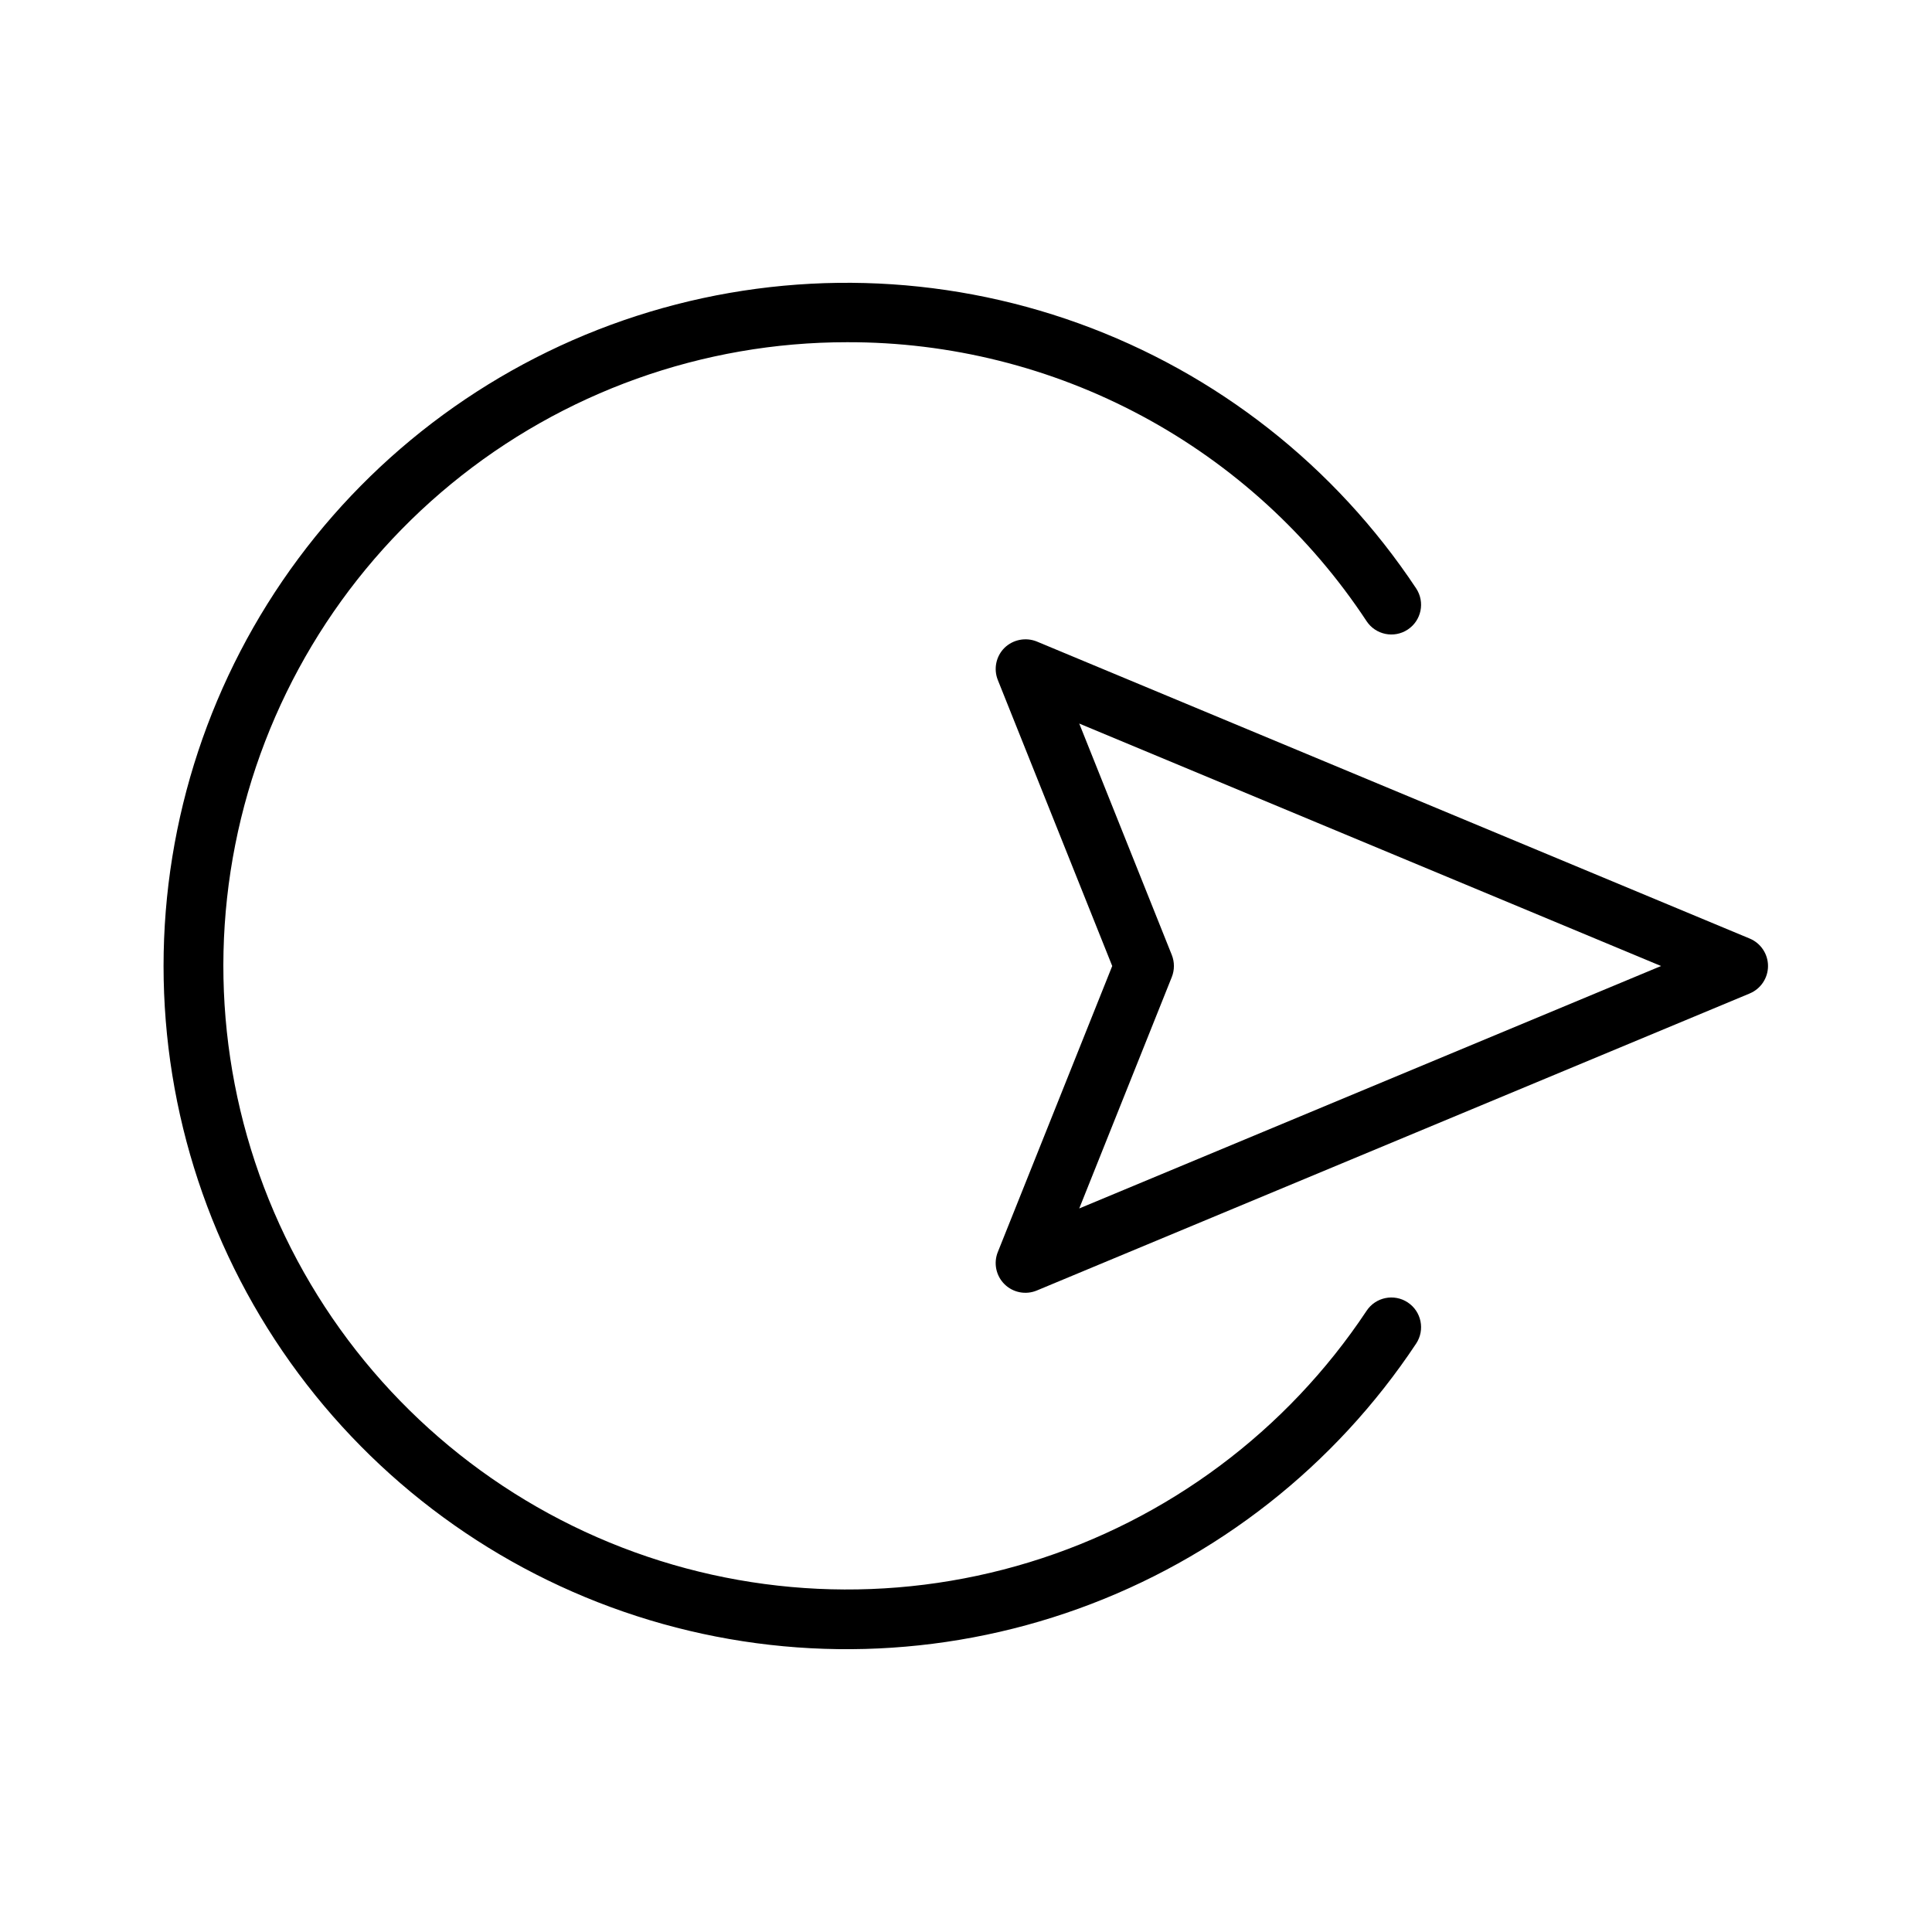 <?xml version="1.0" encoding="UTF-8"?>
<!-- Uploaded to: SVG Repo, www.svgrepo.com, Generator: SVG Repo Mixer Tools -->
<svg fill="#000000" width="800px" height="800px" version="1.1" viewBox="144 144 512 512" xmlns="http://www.w3.org/2000/svg">
 <g>
  <path d="m607.7 392.73-188.93-78.719h0.004c-2.934-1.184-6.285-0.535-8.559 1.66-2.254 2.227-2.957 5.586-1.785 8.531l30.32 75.801-30.32 75.801v-0.004c-1.18 2.945-0.477 6.309 1.781 8.535 2.258 2.227 5.633 2.883 8.562 1.66l188.93-78.719-0.004-0.004c2.934-1.223 4.844-4.094 4.844-7.269 0-3.18-1.91-6.047-4.844-7.273zm-177.69 71.523 24.531-61.332c0.742-1.875 0.742-3.965 0-5.84l-24.531-61.332 154.19 64.254z"/>
  <path d="m368.51 234.69c27.273-0.062 54.137 6.66 78.164 19.562 24.027 12.906 44.469 31.586 59.48 54.359 2.394 3.629 7.277 4.629 10.906 2.234 3.633-2.394 4.633-7.277 2.238-10.906-21.496-32.418-52.863-57.051-89.449-70.25-36.59-13.199-76.457-14.266-113.7-3.043-37.242 11.227-69.879 34.148-93.078 65.371s-35.727 69.086-35.727 107.98c0 38.895 12.527 76.758 35.727 107.98 23.199 31.223 55.836 54.145 93.078 65.371 37.242 11.227 77.109 10.16 113.7-3.043 36.586-13.199 67.953-37.832 89.449-70.25 2.394-3.629 1.395-8.512-2.238-10.906-3.629-2.394-8.512-1.395-10.906 2.234-21.168 31.879-52.742 55.426-89.336 66.617-36.594 11.195-75.934 9.344-111.32-5.234-35.379-14.578-64.605-40.984-82.688-74.707-18.082-33.723-23.902-72.68-16.469-110.21 7.434-37.539 27.664-71.332 57.238-95.617 29.574-24.285 66.656-37.555 104.93-37.543z"/>
 </g>
</svg>